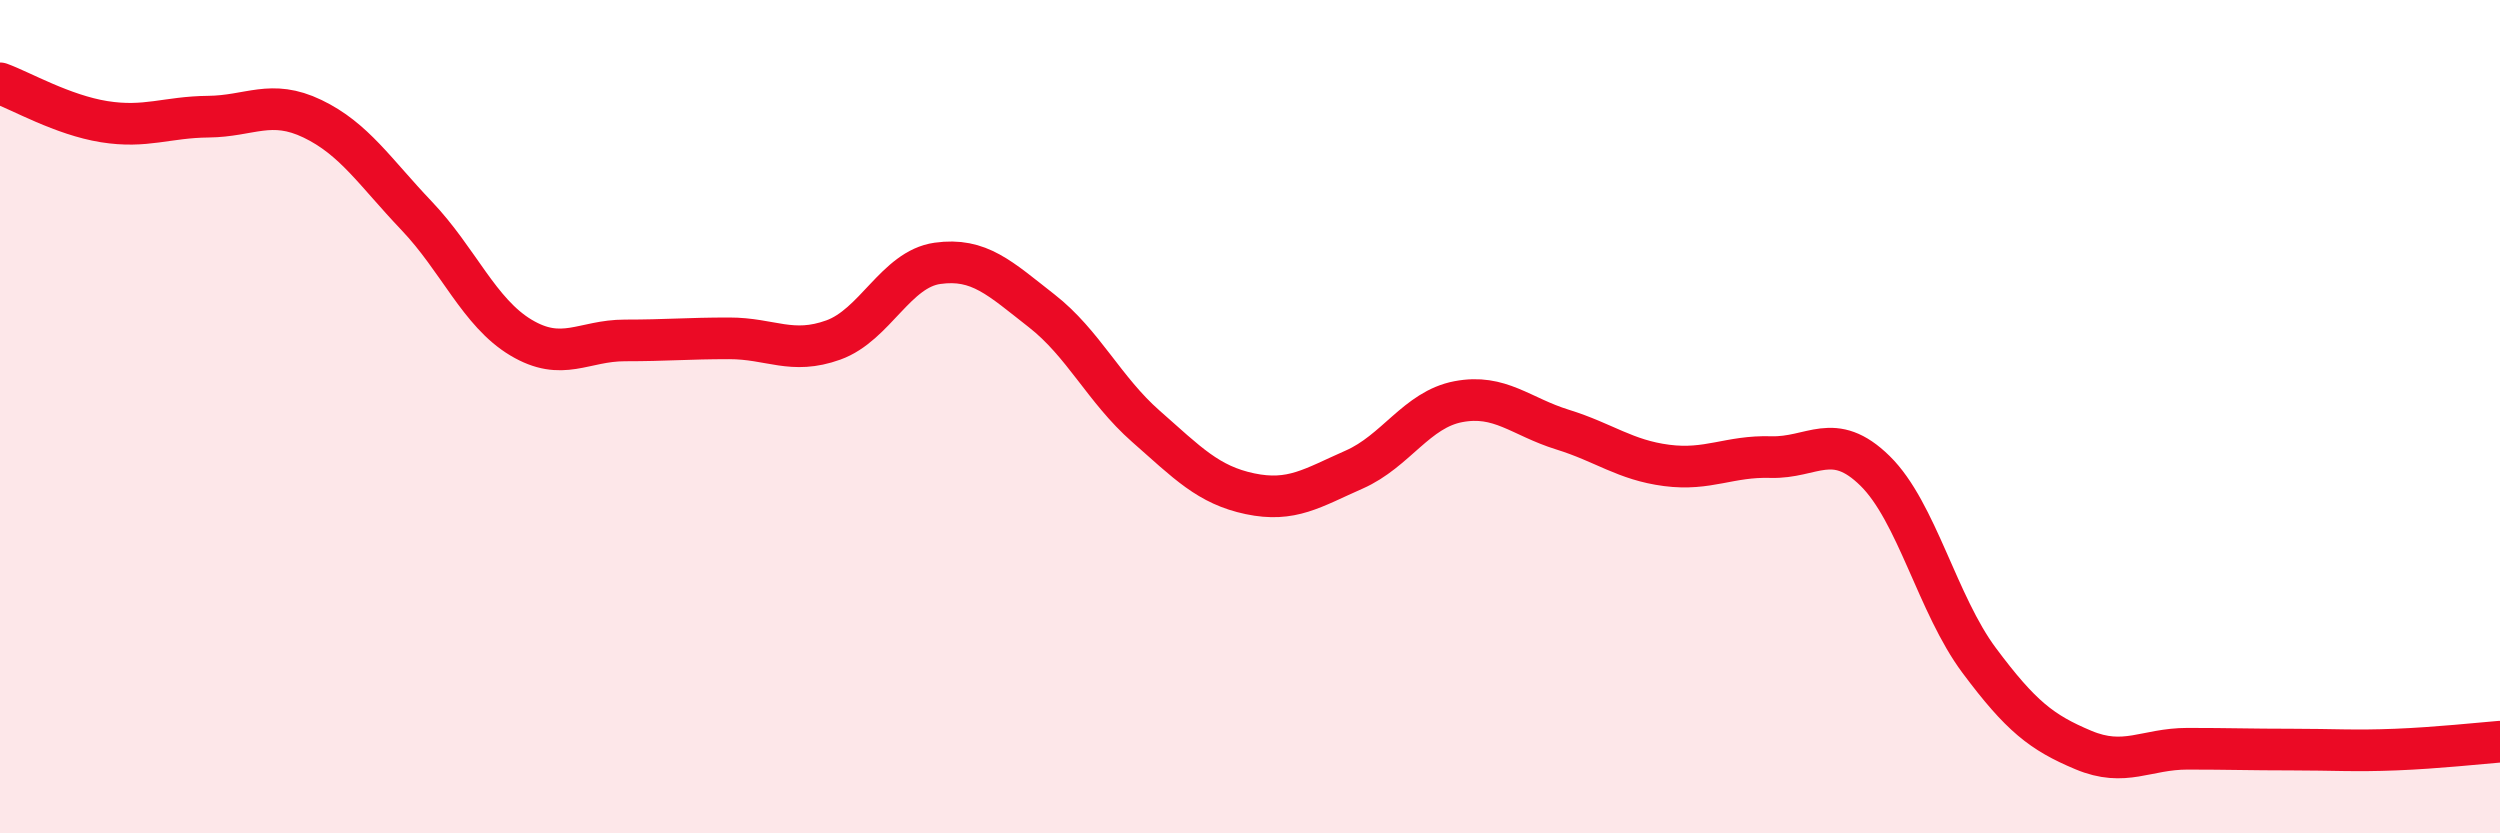 
    <svg width="60" height="20" viewBox="0 0 60 20" xmlns="http://www.w3.org/2000/svg">
      <path
        d="M 0,2 C 0.5,2.18 1.5,2.76 2.5,2.92 C 3.5,3.08 4,2.81 5,2.8 C 6,2.79 6.5,2.37 7.5,2.85 C 8.5,3.33 9,4.13 10,5.18 C 11,6.23 11.5,7.5 12.5,8.1 C 13.5,8.7 14,8.17 15,8.17 C 16,8.17 16.5,8.12 17.5,8.12 C 18.5,8.12 19,8.52 20,8.16 C 21,7.8 21.5,6.46 22.5,6.32 C 23.5,6.18 24,6.68 25,7.46 C 26,8.24 26.5,9.35 27.5,10.23 C 28.5,11.11 29,11.64 30,11.85 C 31,12.06 31.5,11.71 32.5,11.27 C 33.5,10.83 34,9.83 35,9.64 C 36,9.45 36.5,10 37.5,10.31 C 38.5,10.62 39,11.04 40,11.17 C 41,11.3 41.5,10.94 42.5,10.97 C 43.5,11 44,10.32 45,11.3 C 46,12.28 46.5,14.51 47.5,15.85 C 48.5,17.19 49,17.58 50,18 C 51,18.42 51.5,17.97 52.5,17.97 C 53.5,17.97 54,17.99 55,17.99 C 56,17.99 56.5,18.03 57.5,17.99 C 58.5,17.95 59.5,17.84 60,17.8L60 20L0 20Z"
        fill="#EB0A25"
        opacity="0.1"
        stroke-linecap="round"
        stroke-linejoin="round"
      />
      <path
        d="M 0,2 C 0.5,2.18 1.5,2.76 2.5,2.92 C 3.5,3.08 4,2.81 5,2.8 C 6,2.79 6.5,2.37 7.5,2.85 C 8.5,3.33 9,4.13 10,5.18 C 11,6.23 11.5,7.5 12.5,8.1 C 13.5,8.7 14,8.17 15,8.17 C 16,8.17 16.5,8.12 17.5,8.12 C 18.5,8.12 19,8.52 20,8.16 C 21,7.8 21.5,6.46 22.5,6.32 C 23.5,6.18 24,6.68 25,7.46 C 26,8.24 26.5,9.35 27.5,10.23 C 28.5,11.11 29,11.64 30,11.85 C 31,12.06 31.5,11.71 32.5,11.27 C 33.5,10.83 34,9.83 35,9.64 C 36,9.45 36.5,10 37.5,10.31 C 38.5,10.62 39,11.04 40,11.17 C 41,11.3 41.5,10.94 42.5,10.97 C 43.5,11 44,10.32 45,11.3 C 46,12.28 46.5,14.51 47.5,15.85 C 48.5,17.19 49,17.58 50,18 C 51,18.42 51.5,17.97 52.5,17.97 C 53.5,17.97 54,17.99 55,17.99 C 56,17.99 56.5,18.03 57.5,17.99 C 58.5,17.95 59.5,17.84 60,17.8"
        stroke="#EB0A25"
        stroke-width="1"
        fill="none"
        stroke-linecap="round"
        stroke-linejoin="round"
      />
    </svg>
  